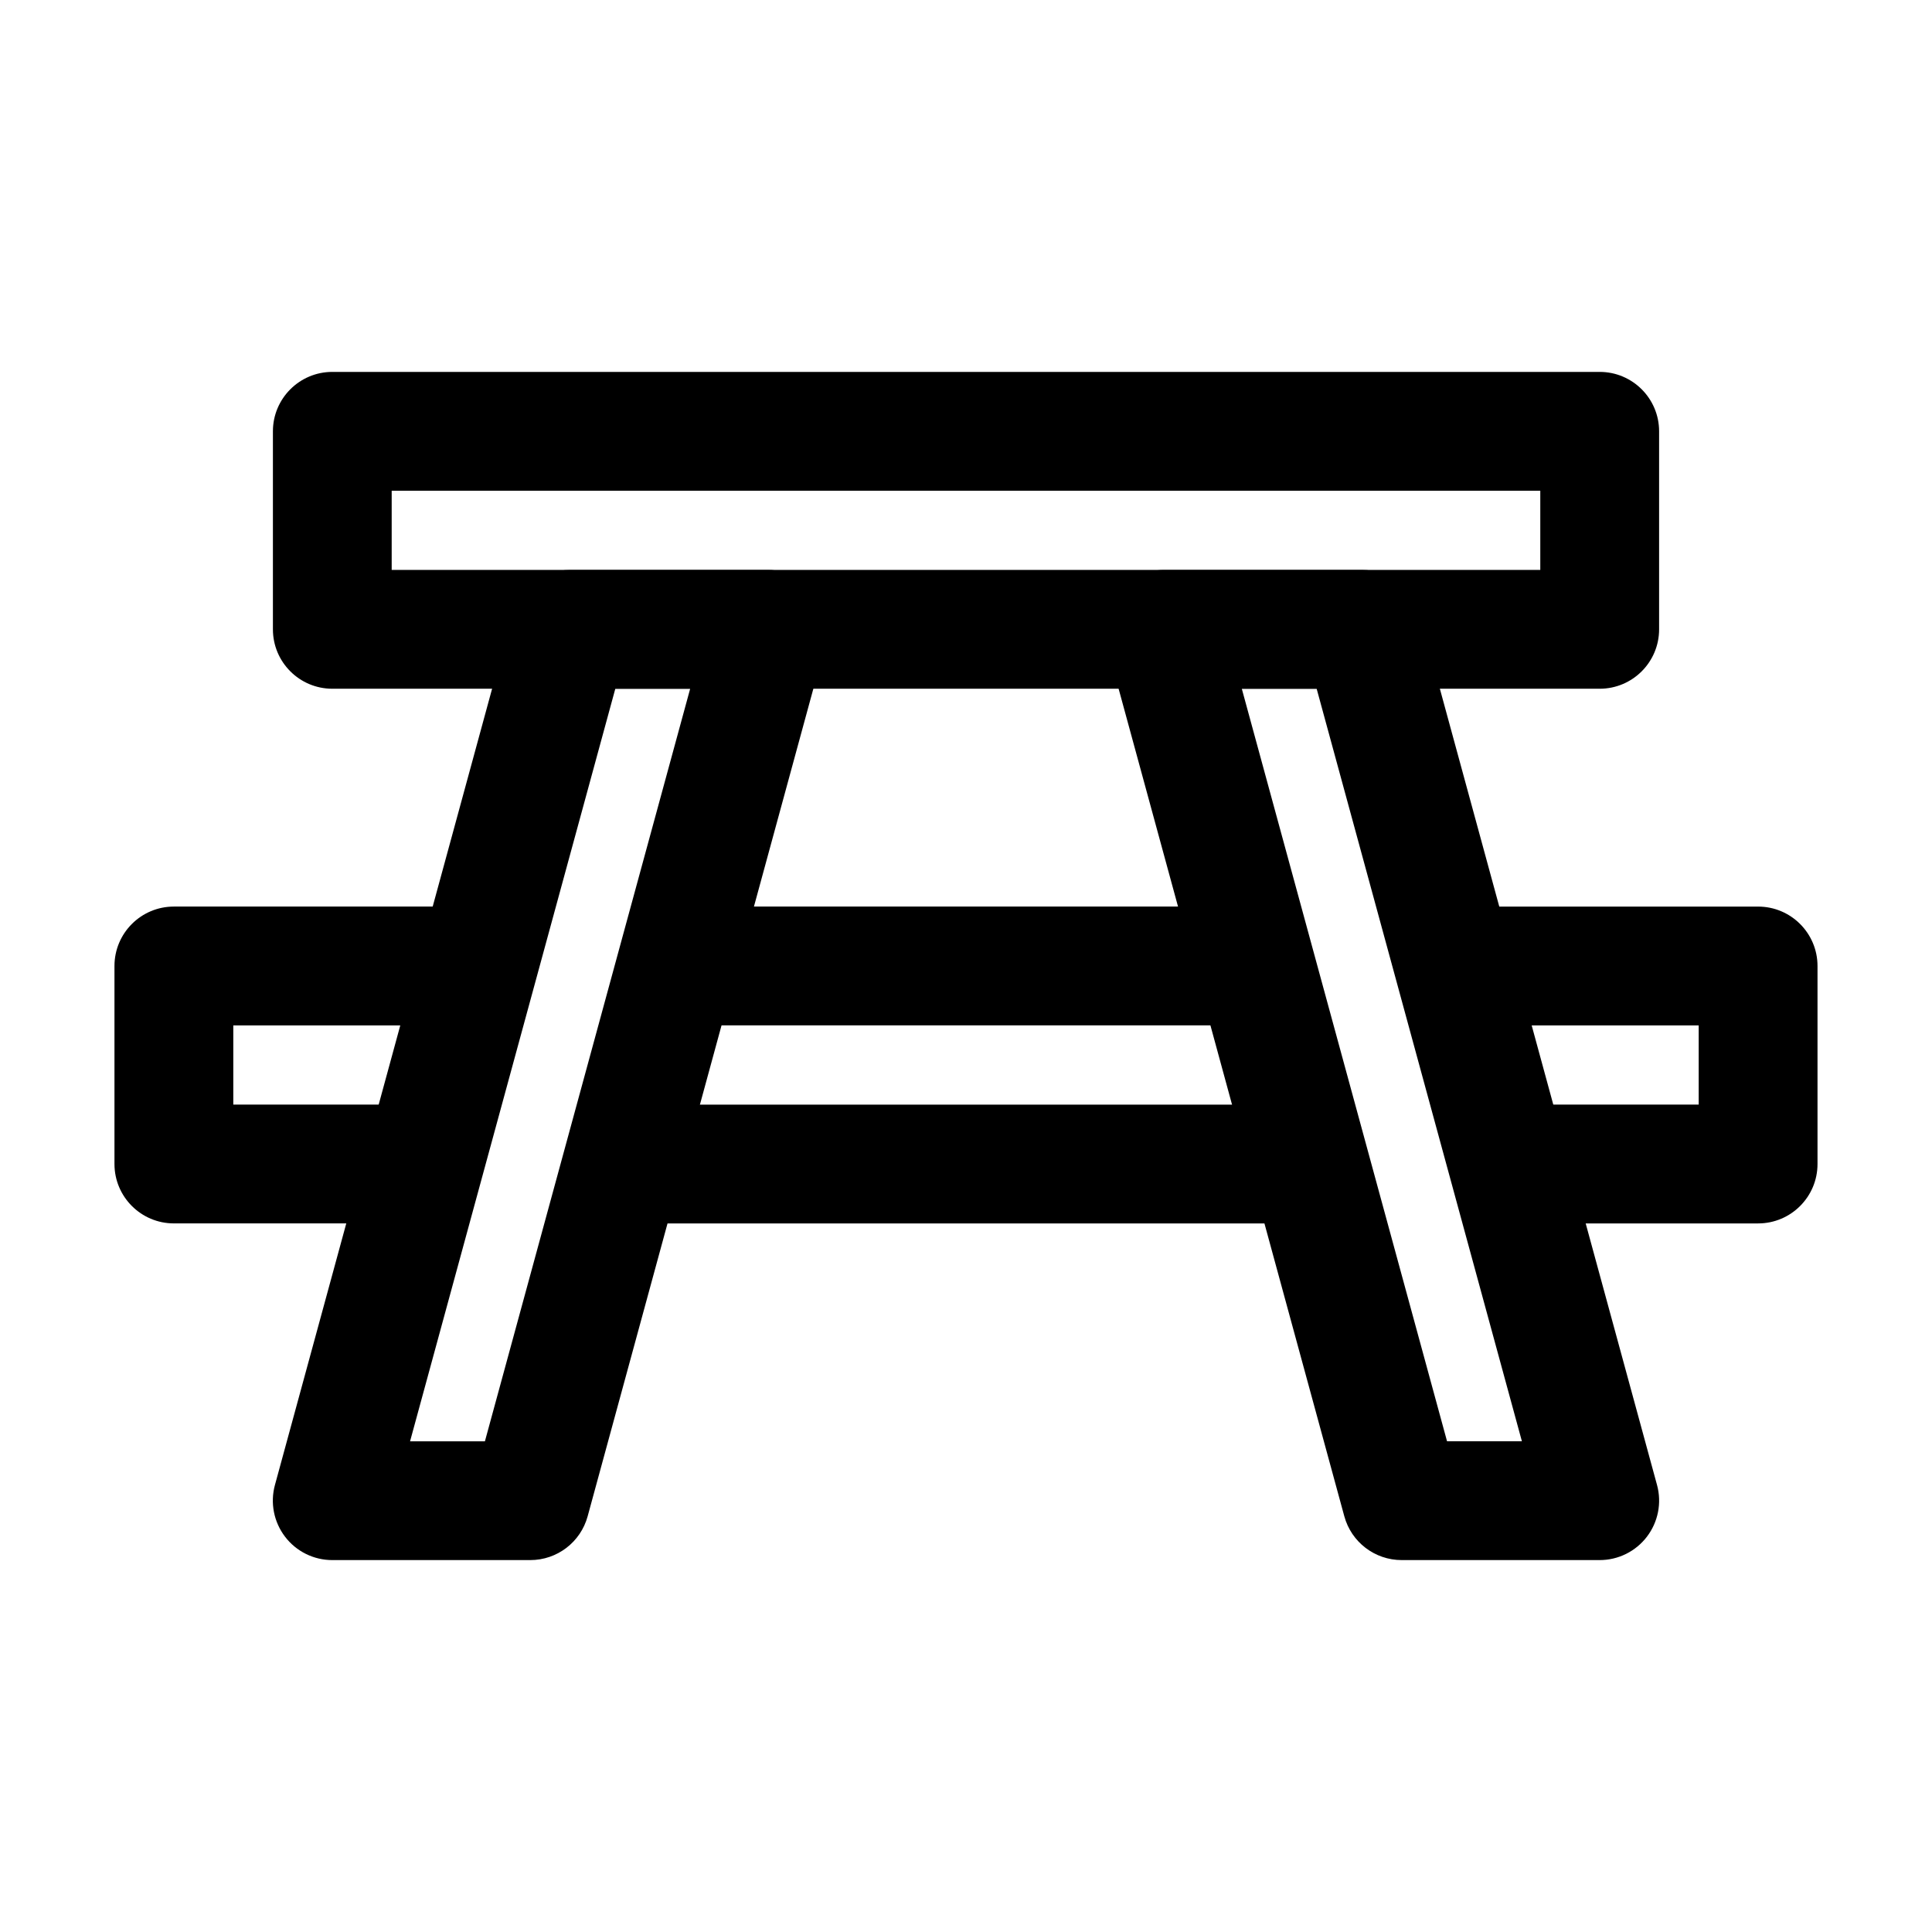 <?xml version="1.0" encoding="UTF-8"?>
<!-- Uploaded to: SVG Find, www.svgrepo.com, Generator: SVG Find Mixer Tools -->
<svg fill="#000000" width="800px" height="800px" version="1.1" viewBox="144 144 512 512" xmlns="http://www.w3.org/2000/svg">
 <g fill-rule="evenodd">
  <path d="m473.47 384.25h-146.95c-8.691 0-15.742 7.055-15.742 15.742 0 8.691 7.055 15.742 15.742 15.742h146.95c8.691 0 15.742-7.055 15.742-15.742 0-8.691-7.055-15.742-15.742-15.742z"/>
  <path d="m263.55 384.25h-73.473c-8.691 0-15.742 7.055-15.742 15.742v52.48c0 8.691 7.055 15.742 15.742 15.742h62.977c8.691 0 15.742-7.055 15.742-15.742 0-8.691-7.055-15.742-15.742-15.742h-47.23v-20.992h57.727c8.691 0 15.742-7.055 15.742-15.742 0-8.691-7.055-15.742-15.742-15.742z"/>
  <path d="m316.03 468.22h167.94c8.691 0 15.742-7.055 15.742-15.742 0-8.691-7.055-15.742-15.742-15.742h-167.94c-8.691 0-15.742 7.055-15.742 15.742 0 8.691 7.055 15.742 15.742 15.742z"/>
  <path d="m546.94 468.22h62.977c8.691 0 15.742-7.055 15.742-15.742v-52.48c0-8.691-7.055-15.742-15.742-15.742h-73.473c-8.691 0-15.742 7.055-15.742 15.742 0 8.691 7.055 15.742 15.742 15.742h57.727v20.992h-47.23c-8.691 0-15.742 7.055-15.742 15.742 0 8.691 7.055 15.742 15.742 15.742z"/>
  <path d="m452.48 295.04c-4.914 0-9.531 2.289-12.512 6.191-2.981 3.906-3.969 8.965-2.688 13.688l62.977 230.91c1.867 6.863 8.102 11.609 15.199 11.609h52.48c4.914 0 9.531-2.289 12.512-6.191 2.981-3.906 3.969-8.965 2.688-13.688l-62.977-230.91c-1.867-6.863-8.102-11.609-15.199-11.609zm20.613 31.488h19.836l54.391 199.43h-19.836z"/>
  <path d="m362.71 314.92c1.281-4.723 0.293-9.781-2.688-13.688-2.981-3.906-7.598-6.191-12.512-6.191h-52.48c-7.094 0-13.328 4.746-15.199 11.609l-62.977 230.91c-1.281 4.723-0.293 9.781 2.688 13.688s7.598 6.191 12.512 6.191h52.48c7.094 0 13.328-4.746 15.199-11.609zm-35.812 11.609-54.391 199.43h-19.836l54.391-199.43z"/>
  <path d="m583.68 258.3c0-8.691-7.055-15.742-15.742-15.742h-335.87c-8.691 0-15.742 7.055-15.742 15.742v52.48c0 8.691 7.055 15.742 15.742 15.742h335.87c8.691 0 15.742-7.055 15.742-15.742zm-31.488 15.742v20.992h-304.39v-20.992z"/>
 </g>
</svg>